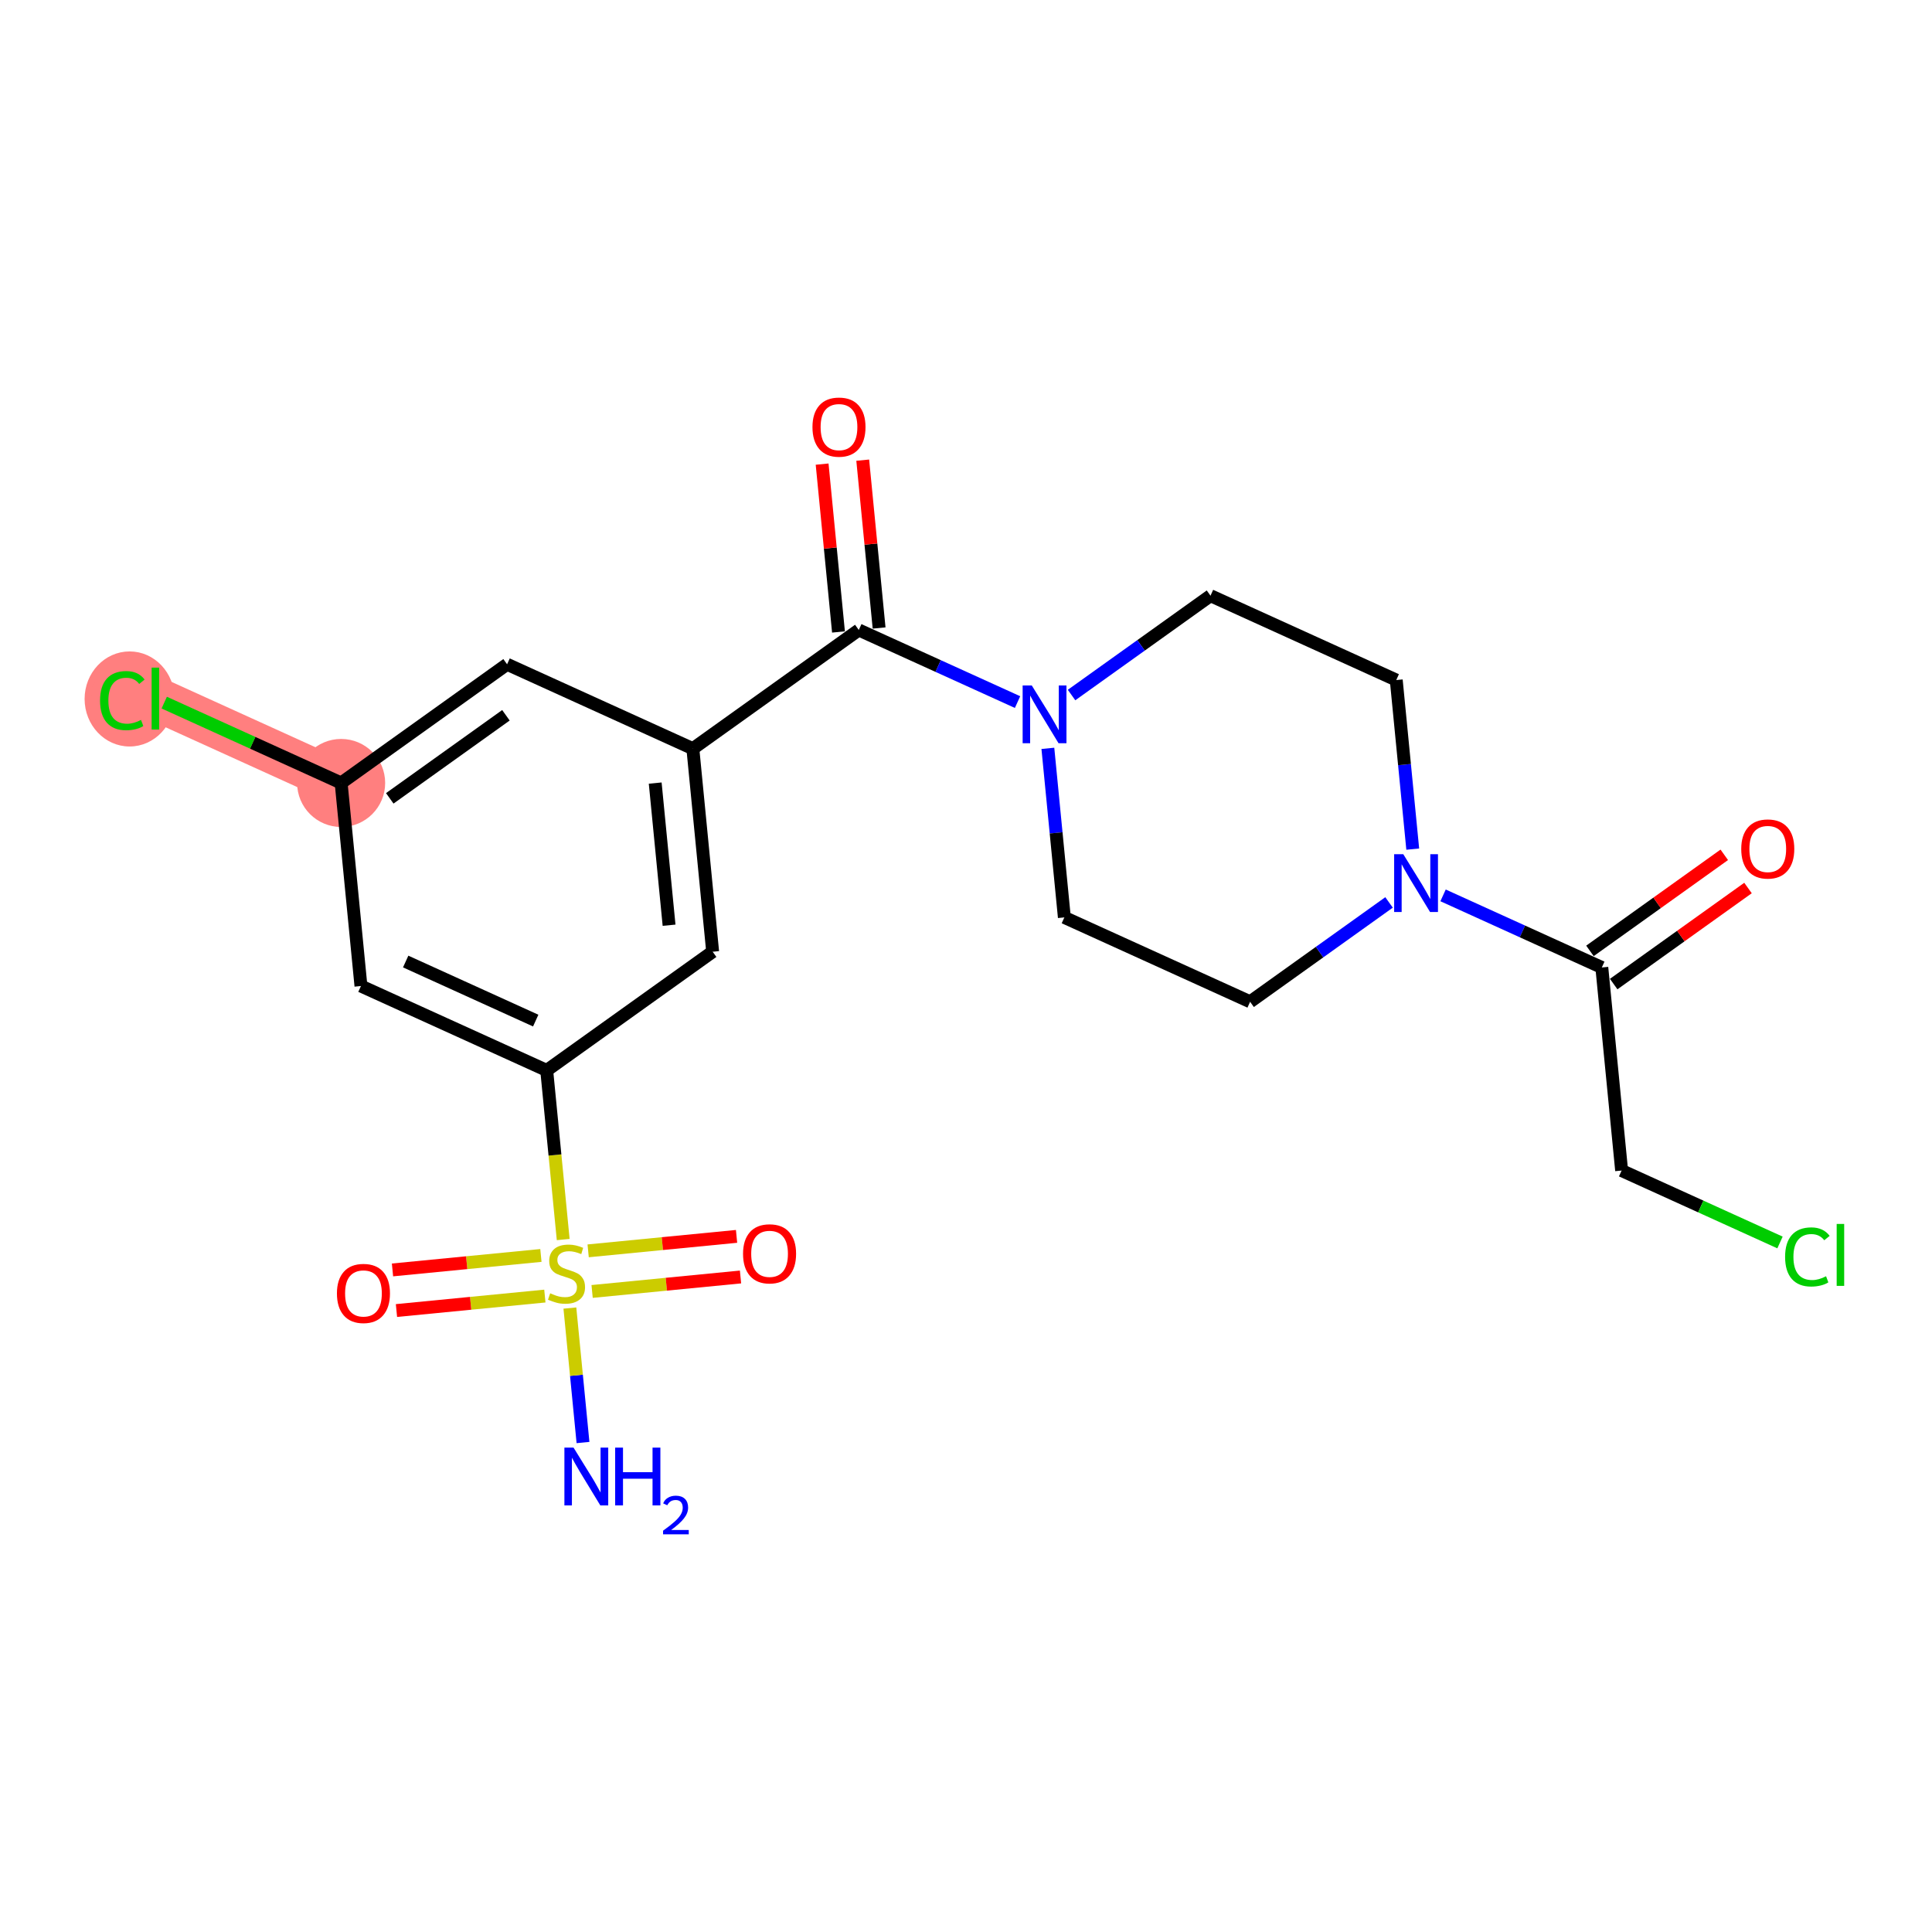 <?xml version='1.0' encoding='iso-8859-1'?>
<svg version='1.1' baseProfile='full'
              xmlns='http://www.w3.org/2000/svg'
                      xmlns:rdkit='http://www.rdkit.org/xml'
                      xmlns:xlink='http://www.w3.org/1999/xlink'
                  xml:space='preserve'
width='300px' height='300px' viewBox='0 0 300 300'>
<!-- END OF HEADER -->
<rect style='opacity:1.0;fill:#FFFFFF;stroke:none' width='300' height='300' x='0' y='0'> </rect>
<rect style='opacity:1.0;fill:#FFFFFF;stroke:none' width='300' height='300' x='0' y='0'> </rect>
<path d='M 52.972,121.579 L 24.128,108.477' style='fill:none;fill-rule:evenodd;stroke:#FF7F7F;stroke-width:6.8px;stroke-linecap:butt;stroke-linejoin:miter;stroke-opacity:1' />
<ellipse cx='52.972' cy='121.579' rx='6.336' ry='6.336'  style='fill:#FF7F7F;fill-rule:evenodd;stroke:#FF7F7F;stroke-width:1.0px;stroke-linecap:butt;stroke-linejoin:miter;stroke-opacity:1' />
<ellipse cx='20.124' cy='108.534' rx='6.487' ry='6.882'  style='fill:#FF7F7F;fill-rule:evenodd;stroke:#FF7F7F;stroke-width:1.0px;stroke-linecap:butt;stroke-linejoin:miter;stroke-opacity:1' />
<path class='bond-0 atom-0 atom-1' d='M 90.528,223.994 L 89.51,213.555' style='fill:none;fill-rule:evenodd;stroke:#0000FF;stroke-width:2.0px;stroke-linecap:butt;stroke-linejoin:miter;stroke-opacity:1' />
<path class='bond-0 atom-0 atom-1' d='M 89.51,213.555 L 88.491,203.115' style='fill:none;fill-rule:evenodd;stroke:#CCCC00;stroke-width:2.0px;stroke-linecap:butt;stroke-linejoin:miter;stroke-opacity:1' />
<path class='bond-1 atom-1 atom-2' d='M 83.991,194.946 L 72.469,196.07' style='fill:none;fill-rule:evenodd;stroke:#CCCC00;stroke-width:2.0px;stroke-linecap:butt;stroke-linejoin:miter;stroke-opacity:1' />
<path class='bond-1 atom-1 atom-2' d='M 72.469,196.07 L 60.947,197.194' style='fill:none;fill-rule:evenodd;stroke:#FF0000;stroke-width:2.0px;stroke-linecap:butt;stroke-linejoin:miter;stroke-opacity:1' />
<path class='bond-1 atom-1 atom-2' d='M 84.606,201.253 L 73.084,202.376' style='fill:none;fill-rule:evenodd;stroke:#CCCC00;stroke-width:2.0px;stroke-linecap:butt;stroke-linejoin:miter;stroke-opacity:1' />
<path class='bond-1 atom-1 atom-2' d='M 73.084,202.376 L 61.563,203.5' style='fill:none;fill-rule:evenodd;stroke:#FF0000;stroke-width:2.0px;stroke-linecap:butt;stroke-linejoin:miter;stroke-opacity:1' />
<path class='bond-2 atom-1 atom-3' d='M 91.943,200.537 L 103.465,199.413' style='fill:none;fill-rule:evenodd;stroke:#CCCC00;stroke-width:2.0px;stroke-linecap:butt;stroke-linejoin:miter;stroke-opacity:1' />
<path class='bond-2 atom-1 atom-3' d='M 103.465,199.413 L 114.987,198.289' style='fill:none;fill-rule:evenodd;stroke:#FF0000;stroke-width:2.0px;stroke-linecap:butt;stroke-linejoin:miter;stroke-opacity:1' />
<path class='bond-2 atom-1 atom-3' d='M 91.328,194.231 L 102.85,193.107' style='fill:none;fill-rule:evenodd;stroke:#CCCC00;stroke-width:2.0px;stroke-linecap:butt;stroke-linejoin:miter;stroke-opacity:1' />
<path class='bond-2 atom-1 atom-3' d='M 102.85,193.107 L 114.372,191.983' style='fill:none;fill-rule:evenodd;stroke:#FF0000;stroke-width:2.0px;stroke-linecap:butt;stroke-linejoin:miter;stroke-opacity:1' />
<path class='bond-3 atom-1 atom-4' d='M 87.454,192.476 L 86.173,179.344' style='fill:none;fill-rule:evenodd;stroke:#CCCC00;stroke-width:2.0px;stroke-linecap:butt;stroke-linejoin:miter;stroke-opacity:1' />
<path class='bond-3 atom-1 atom-4' d='M 86.173,179.344 L 84.892,166.211' style='fill:none;fill-rule:evenodd;stroke:#000000;stroke-width:2.0px;stroke-linecap:butt;stroke-linejoin:miter;stroke-opacity:1' />
<path class='bond-4 atom-4 atom-5' d='M 84.892,166.211 L 56.048,153.109' style='fill:none;fill-rule:evenodd;stroke:#000000;stroke-width:2.0px;stroke-linecap:butt;stroke-linejoin:miter;stroke-opacity:1' />
<path class='bond-4 atom-4 atom-5' d='M 83.185,158.477 L 62.995,149.306' style='fill:none;fill-rule:evenodd;stroke:#000000;stroke-width:2.0px;stroke-linecap:butt;stroke-linejoin:miter;stroke-opacity:1' />
<path class='bond-22 atom-22 atom-4' d='M 110.66,147.782 L 84.892,166.211' style='fill:none;fill-rule:evenodd;stroke:#000000;stroke-width:2.0px;stroke-linecap:butt;stroke-linejoin:miter;stroke-opacity:1' />
<path class='bond-5 atom-5 atom-6' d='M 56.048,153.109 L 52.972,121.579' style='fill:none;fill-rule:evenodd;stroke:#000000;stroke-width:2.0px;stroke-linecap:butt;stroke-linejoin:miter;stroke-opacity:1' />
<path class='bond-6 atom-6 atom-7' d='M 52.972,121.579 L 39.238,115.34' style='fill:none;fill-rule:evenodd;stroke:#000000;stroke-width:2.0px;stroke-linecap:butt;stroke-linejoin:miter;stroke-opacity:1' />
<path class='bond-6 atom-6 atom-7' d='M 39.238,115.34 L 25.503,109.102' style='fill:none;fill-rule:evenodd;stroke:#00CC00;stroke-width:2.0px;stroke-linecap:butt;stroke-linejoin:miter;stroke-opacity:1' />
<path class='bond-7 atom-6 atom-8' d='M 52.972,121.579 L 78.741,103.15' style='fill:none;fill-rule:evenodd;stroke:#000000;stroke-width:2.0px;stroke-linecap:butt;stroke-linejoin:miter;stroke-opacity:1' />
<path class='bond-7 atom-6 atom-8' d='M 60.523,123.968 L 78.561,111.068' style='fill:none;fill-rule:evenodd;stroke:#000000;stroke-width:2.0px;stroke-linecap:butt;stroke-linejoin:miter;stroke-opacity:1' />
<path class='bond-8 atom-8 atom-9' d='M 78.741,103.15 L 107.585,116.252' style='fill:none;fill-rule:evenodd;stroke:#000000;stroke-width:2.0px;stroke-linecap:butt;stroke-linejoin:miter;stroke-opacity:1' />
<path class='bond-9 atom-9 atom-10' d='M 107.585,116.252 L 133.353,97.823' style='fill:none;fill-rule:evenodd;stroke:#000000;stroke-width:2.0px;stroke-linecap:butt;stroke-linejoin:miter;stroke-opacity:1' />
<path class='bond-21 atom-9 atom-22' d='M 107.585,116.252 L 110.66,147.782' style='fill:none;fill-rule:evenodd;stroke:#000000;stroke-width:2.0px;stroke-linecap:butt;stroke-linejoin:miter;stroke-opacity:1' />
<path class='bond-21 atom-9 atom-22' d='M 101.74,121.597 L 103.893,143.668' style='fill:none;fill-rule:evenodd;stroke:#000000;stroke-width:2.0px;stroke-linecap:butt;stroke-linejoin:miter;stroke-opacity:1' />
<path class='bond-10 atom-10 atom-11' d='M 136.506,97.516 L 135.235,84.484' style='fill:none;fill-rule:evenodd;stroke:#000000;stroke-width:2.0px;stroke-linecap:butt;stroke-linejoin:miter;stroke-opacity:1' />
<path class='bond-10 atom-10 atom-11' d='M 135.235,84.484 L 133.964,71.453' style='fill:none;fill-rule:evenodd;stroke:#FF0000;stroke-width:2.0px;stroke-linecap:butt;stroke-linejoin:miter;stroke-opacity:1' />
<path class='bond-10 atom-10 atom-11' d='M 130.2,98.131 L 128.929,85.099' style='fill:none;fill-rule:evenodd;stroke:#000000;stroke-width:2.0px;stroke-linecap:butt;stroke-linejoin:miter;stroke-opacity:1' />
<path class='bond-10 atom-10 atom-11' d='M 128.929,85.099 L 127.658,72.068' style='fill:none;fill-rule:evenodd;stroke:#FF0000;stroke-width:2.0px;stroke-linecap:butt;stroke-linejoin:miter;stroke-opacity:1' />
<path class='bond-11 atom-10 atom-12' d='M 133.353,97.823 L 145.678,103.421' style='fill:none;fill-rule:evenodd;stroke:#000000;stroke-width:2.0px;stroke-linecap:butt;stroke-linejoin:miter;stroke-opacity:1' />
<path class='bond-11 atom-10 atom-12' d='M 145.678,103.421 L 158.003,109.02' style='fill:none;fill-rule:evenodd;stroke:#0000FF;stroke-width:2.0px;stroke-linecap:butt;stroke-linejoin:miter;stroke-opacity:1' />
<path class='bond-12 atom-12 atom-13' d='M 162.712,116.203 L 163.992,129.329' style='fill:none;fill-rule:evenodd;stroke:#0000FF;stroke-width:2.0px;stroke-linecap:butt;stroke-linejoin:miter;stroke-opacity:1' />
<path class='bond-12 atom-12 atom-13' d='M 163.992,129.329 L 165.273,142.455' style='fill:none;fill-rule:evenodd;stroke:#000000;stroke-width:2.0px;stroke-linecap:butt;stroke-linejoin:miter;stroke-opacity:1' />
<path class='bond-23 atom-21 atom-12' d='M 187.965,92.496 L 177.178,100.211' style='fill:none;fill-rule:evenodd;stroke:#000000;stroke-width:2.0px;stroke-linecap:butt;stroke-linejoin:miter;stroke-opacity:1' />
<path class='bond-23 atom-21 atom-12' d='M 177.178,100.211 L 166.391,107.925' style='fill:none;fill-rule:evenodd;stroke:#0000FF;stroke-width:2.0px;stroke-linecap:butt;stroke-linejoin:miter;stroke-opacity:1' />
<path class='bond-13 atom-13 atom-14' d='M 165.273,142.455 L 194.117,155.557' style='fill:none;fill-rule:evenodd;stroke:#000000;stroke-width:2.0px;stroke-linecap:butt;stroke-linejoin:miter;stroke-opacity:1' />
<path class='bond-14 atom-14 atom-15' d='M 194.117,155.557 L 204.904,147.843' style='fill:none;fill-rule:evenodd;stroke:#000000;stroke-width:2.0px;stroke-linecap:butt;stroke-linejoin:miter;stroke-opacity:1' />
<path class='bond-14 atom-14 atom-15' d='M 204.904,147.843 L 215.691,140.128' style='fill:none;fill-rule:evenodd;stroke:#0000FF;stroke-width:2.0px;stroke-linecap:butt;stroke-linejoin:miter;stroke-opacity:1' />
<path class='bond-15 atom-15 atom-16' d='M 224.079,139.034 L 236.404,144.632' style='fill:none;fill-rule:evenodd;stroke:#0000FF;stroke-width:2.0px;stroke-linecap:butt;stroke-linejoin:miter;stroke-opacity:1' />
<path class='bond-15 atom-15 atom-16' d='M 236.404,144.632 L 248.729,150.23' style='fill:none;fill-rule:evenodd;stroke:#000000;stroke-width:2.0px;stroke-linecap:butt;stroke-linejoin:miter;stroke-opacity:1' />
<path class='bond-19 atom-15 atom-20' d='M 219.37,131.85 L 218.09,118.724' style='fill:none;fill-rule:evenodd;stroke:#0000FF;stroke-width:2.0px;stroke-linecap:butt;stroke-linejoin:miter;stroke-opacity:1' />
<path class='bond-19 atom-15 atom-20' d='M 218.09,118.724 L 216.809,105.598' style='fill:none;fill-rule:evenodd;stroke:#000000;stroke-width:2.0px;stroke-linecap:butt;stroke-linejoin:miter;stroke-opacity:1' />
<path class='bond-16 atom-16 atom-17' d='M 250.572,152.807 L 261.001,145.348' style='fill:none;fill-rule:evenodd;stroke:#000000;stroke-width:2.0px;stroke-linecap:butt;stroke-linejoin:miter;stroke-opacity:1' />
<path class='bond-16 atom-16 atom-17' d='M 261.001,145.348 L 271.43,137.89' style='fill:none;fill-rule:evenodd;stroke:#FF0000;stroke-width:2.0px;stroke-linecap:butt;stroke-linejoin:miter;stroke-opacity:1' />
<path class='bond-16 atom-16 atom-17' d='M 246.886,147.653 L 257.315,140.195' style='fill:none;fill-rule:evenodd;stroke:#000000;stroke-width:2.0px;stroke-linecap:butt;stroke-linejoin:miter;stroke-opacity:1' />
<path class='bond-16 atom-16 atom-17' d='M 257.315,140.195 L 267.744,132.736' style='fill:none;fill-rule:evenodd;stroke:#FF0000;stroke-width:2.0px;stroke-linecap:butt;stroke-linejoin:miter;stroke-opacity:1' />
<path class='bond-17 atom-16 atom-18' d='M 248.729,150.23 L 251.805,181.761' style='fill:none;fill-rule:evenodd;stroke:#000000;stroke-width:2.0px;stroke-linecap:butt;stroke-linejoin:miter;stroke-opacity:1' />
<path class='bond-18 atom-18 atom-19' d='M 251.805,181.761 L 264.101,187.346' style='fill:none;fill-rule:evenodd;stroke:#000000;stroke-width:2.0px;stroke-linecap:butt;stroke-linejoin:miter;stroke-opacity:1' />
<path class='bond-18 atom-18 atom-19' d='M 264.101,187.346 L 276.397,192.931' style='fill:none;fill-rule:evenodd;stroke:#00CC00;stroke-width:2.0px;stroke-linecap:butt;stroke-linejoin:miter;stroke-opacity:1' />
<path class='bond-20 atom-20 atom-21' d='M 216.809,105.598 L 187.965,92.496' style='fill:none;fill-rule:evenodd;stroke:#000000;stroke-width:2.0px;stroke-linecap:butt;stroke-linejoin:miter;stroke-opacity:1' />
<path  class='atom-0' d='M 89.06 224.786
L 91.999 229.538
Q 92.291 230.007, 92.76 230.856
Q 93.229 231.705, 93.254 231.756
L 93.254 224.786
L 94.445 224.786
L 94.445 233.758
L 93.216 233.758
L 90.061 228.563
Q 89.693 227.954, 89.3 227.257
Q 88.92 226.56, 88.806 226.345
L 88.806 233.758
L 87.64 233.758
L 87.64 224.786
L 89.06 224.786
' fill='#0000FF'/>
<path  class='atom-0' d='M 95.522 224.786
L 96.739 224.786
L 96.739 228.601
L 101.326 228.601
L 101.326 224.786
L 102.543 224.786
L 102.543 233.758
L 101.326 233.758
L 101.326 229.614
L 96.739 229.614
L 96.739 233.758
L 95.522 233.758
L 95.522 224.786
' fill='#0000FF'/>
<path  class='atom-0' d='M 102.978 233.443
Q 103.195 232.883, 103.714 232.573
Q 104.232 232.256, 104.951 232.256
Q 105.846 232.256, 106.348 232.741
Q 106.85 233.226, 106.85 234.087
Q 106.85 234.965, 106.198 235.785
Q 105.554 236.605, 104.215 237.575
L 106.95 237.575
L 106.95 238.244
L 102.961 238.244
L 102.961 237.684
Q 104.065 236.897, 104.717 236.312
Q 105.378 235.727, 105.696 235.2
Q 106.014 234.673, 106.014 234.129
Q 106.014 233.56, 105.729 233.243
Q 105.445 232.925, 104.951 232.925
Q 104.475 232.925, 104.157 233.117
Q 103.839 233.309, 103.613 233.736
L 102.978 233.443
' fill='#0000FF'/>
<path  class='atom-1' d='M 85.433 200.821
Q 85.534 200.859, 85.952 201.036
Q 86.371 201.214, 86.827 201.328
Q 87.296 201.429, 87.752 201.429
Q 88.601 201.429, 89.095 201.024
Q 89.589 200.606, 89.589 199.883
Q 89.589 199.389, 89.336 199.085
Q 89.095 198.781, 88.715 198.616
Q 88.335 198.451, 87.701 198.261
Q 86.903 198.02, 86.421 197.792
Q 85.952 197.564, 85.61 197.083
Q 85.281 196.601, 85.281 195.79
Q 85.281 194.662, 86.041 193.965
Q 86.814 193.268, 88.335 193.268
Q 89.374 193.268, 90.552 193.763
L 90.261 194.738
Q 89.184 194.295, 88.373 194.295
Q 87.498 194.295, 87.017 194.662
Q 86.535 195.017, 86.548 195.638
Q 86.548 196.12, 86.789 196.411
Q 87.042 196.703, 87.397 196.867
Q 87.764 197.032, 88.373 197.222
Q 89.184 197.476, 89.665 197.729
Q 90.147 197.982, 90.489 198.502
Q 90.844 199.009, 90.844 199.883
Q 90.844 201.125, 90.007 201.797
Q 89.184 202.456, 87.802 202.456
Q 87.004 202.456, 86.396 202.278
Q 85.8 202.114, 85.091 201.822
L 85.433 200.821
' fill='#CCCC00'/>
<path  class='atom-2' d='M 52.318 200.843
Q 52.318 198.688, 53.383 197.484
Q 54.447 196.281, 56.437 196.281
Q 58.426 196.281, 59.491 197.484
Q 60.555 198.688, 60.555 200.843
Q 60.555 203.022, 59.478 204.264
Q 58.401 205.493, 56.437 205.493
Q 54.46 205.493, 53.383 204.264
Q 52.318 203.035, 52.318 200.843
M 56.437 204.479
Q 57.805 204.479, 58.54 203.567
Q 59.288 202.642, 59.288 200.843
Q 59.288 199.081, 58.54 198.194
Q 57.805 197.294, 56.437 197.294
Q 55.068 197.294, 54.321 198.181
Q 53.586 199.068, 53.586 200.843
Q 53.586 202.655, 54.321 203.567
Q 55.068 204.479, 56.437 204.479
' fill='#FF0000'/>
<path  class='atom-3' d='M 115.379 194.691
Q 115.379 192.537, 116.444 191.333
Q 117.508 190.13, 119.498 190.13
Q 121.487 190.13, 122.552 191.333
Q 123.616 192.537, 123.616 194.691
Q 123.616 196.871, 122.539 198.113
Q 121.462 199.342, 119.498 199.342
Q 117.521 199.342, 116.444 198.113
Q 115.379 196.884, 115.379 194.691
M 119.498 198.328
Q 120.866 198.328, 121.601 197.416
Q 122.349 196.491, 122.349 194.691
Q 122.349 192.93, 121.601 192.043
Q 120.866 191.143, 119.498 191.143
Q 118.129 191.143, 117.382 192.03
Q 116.647 192.917, 116.647 194.691
Q 116.647 196.504, 117.382 197.416
Q 118.129 198.328, 119.498 198.328
' fill='#FF0000'/>
<path  class='atom-7' d='M 15.537 108.788
Q 15.537 106.557, 16.576 105.392
Q 17.627 104.213, 19.617 104.213
Q 21.467 104.213, 22.455 105.518
L 21.619 106.203
Q 20.897 105.252, 19.617 105.252
Q 18.261 105.252, 17.539 106.165
Q 16.829 107.064, 16.829 108.788
Q 16.829 110.562, 17.564 111.474
Q 18.312 112.386, 19.756 112.386
Q 20.745 112.386, 21.898 111.791
L 22.253 112.741
Q 21.784 113.045, 21.074 113.223
Q 20.364 113.4, 19.579 113.4
Q 17.627 113.4, 16.576 112.209
Q 15.537 111.018, 15.537 108.788
' fill='#00CC00'/>
<path  class='atom-7' d='M 23.545 103.668
L 24.711 103.668
L 24.711 113.286
L 23.545 113.286
L 23.545 103.668
' fill='#00CC00'/>
<path  class='atom-11' d='M 126.159 66.318
Q 126.159 64.164, 127.223 62.96
Q 128.288 61.756, 130.277 61.756
Q 132.267 61.756, 133.331 62.96
Q 134.396 64.164, 134.396 66.318
Q 134.396 68.498, 133.319 69.739
Q 132.242 70.969, 130.277 70.969
Q 128.301 70.969, 127.223 69.739
Q 126.159 68.51, 126.159 66.318
M 130.277 69.955
Q 131.646 69.955, 132.381 69.043
Q 133.129 68.117, 133.129 66.318
Q 133.129 64.556, 132.381 63.669
Q 131.646 62.77, 130.277 62.77
Q 128.909 62.77, 128.161 63.657
Q 127.426 64.544, 127.426 66.318
Q 127.426 68.13, 128.161 69.043
Q 128.909 69.955, 130.277 69.955
' fill='#FF0000'/>
<path  class='atom-12' d='M 160.214 106.439
L 163.154 111.191
Q 163.445 111.66, 163.914 112.509
Q 164.383 113.358, 164.408 113.409
L 164.408 106.439
L 165.599 106.439
L 165.599 115.411
L 164.37 115.411
L 161.215 110.215
Q 160.847 109.607, 160.455 108.91
Q 160.074 108.213, 159.96 107.998
L 159.96 115.411
L 158.795 115.411
L 158.795 106.439
L 160.214 106.439
' fill='#0000FF'/>
<path  class='atom-15' d='M 217.902 132.642
L 220.842 137.394
Q 221.133 137.863, 221.602 138.712
Q 222.071 139.561, 222.096 139.612
L 222.096 132.642
L 223.287 132.642
L 223.287 141.614
L 222.058 141.614
L 218.903 136.419
Q 218.535 135.81, 218.143 135.113
Q 217.762 134.417, 217.648 134.201
L 217.648 141.614
L 216.483 141.614
L 216.483 132.642
L 217.902 132.642
' fill='#0000FF'/>
<path  class='atom-17' d='M 270.379 131.827
Q 270.379 129.672, 271.443 128.469
Q 272.508 127.265, 274.497 127.265
Q 276.487 127.265, 277.551 128.469
Q 278.616 129.672, 278.616 131.827
Q 278.616 134.006, 277.539 135.248
Q 276.462 136.477, 274.497 136.477
Q 272.521 136.477, 271.443 135.248
Q 270.379 134.019, 270.379 131.827
M 274.497 135.464
Q 275.866 135.464, 276.601 134.551
Q 277.349 133.626, 277.349 131.827
Q 277.349 130.065, 276.601 129.178
Q 275.866 128.278, 274.497 128.278
Q 273.129 128.278, 272.381 129.166
Q 271.646 130.053, 271.646 131.827
Q 271.646 133.639, 272.381 134.551
Q 273.129 135.464, 274.497 135.464
' fill='#FF0000'/>
<path  class='atom-19' d='M 277.189 195.173
Q 277.189 192.943, 278.228 191.777
Q 279.28 190.598, 281.269 190.598
Q 283.12 190.598, 284.108 191.903
L 283.272 192.588
Q 282.549 191.637, 281.269 191.637
Q 279.914 191.637, 279.191 192.55
Q 278.482 193.449, 278.482 195.173
Q 278.482 196.947, 279.217 197.859
Q 279.964 198.772, 281.409 198.772
Q 282.397 198.772, 283.55 198.176
L 283.905 199.126
Q 283.436 199.431, 282.727 199.608
Q 282.017 199.785, 281.231 199.785
Q 279.28 199.785, 278.228 198.594
Q 277.189 197.403, 277.189 195.173
' fill='#00CC00'/>
<path  class='atom-19' d='M 285.198 190.053
L 286.364 190.053
L 286.364 199.671
L 285.198 199.671
L 285.198 190.053
' fill='#00CC00'/>
</svg>
